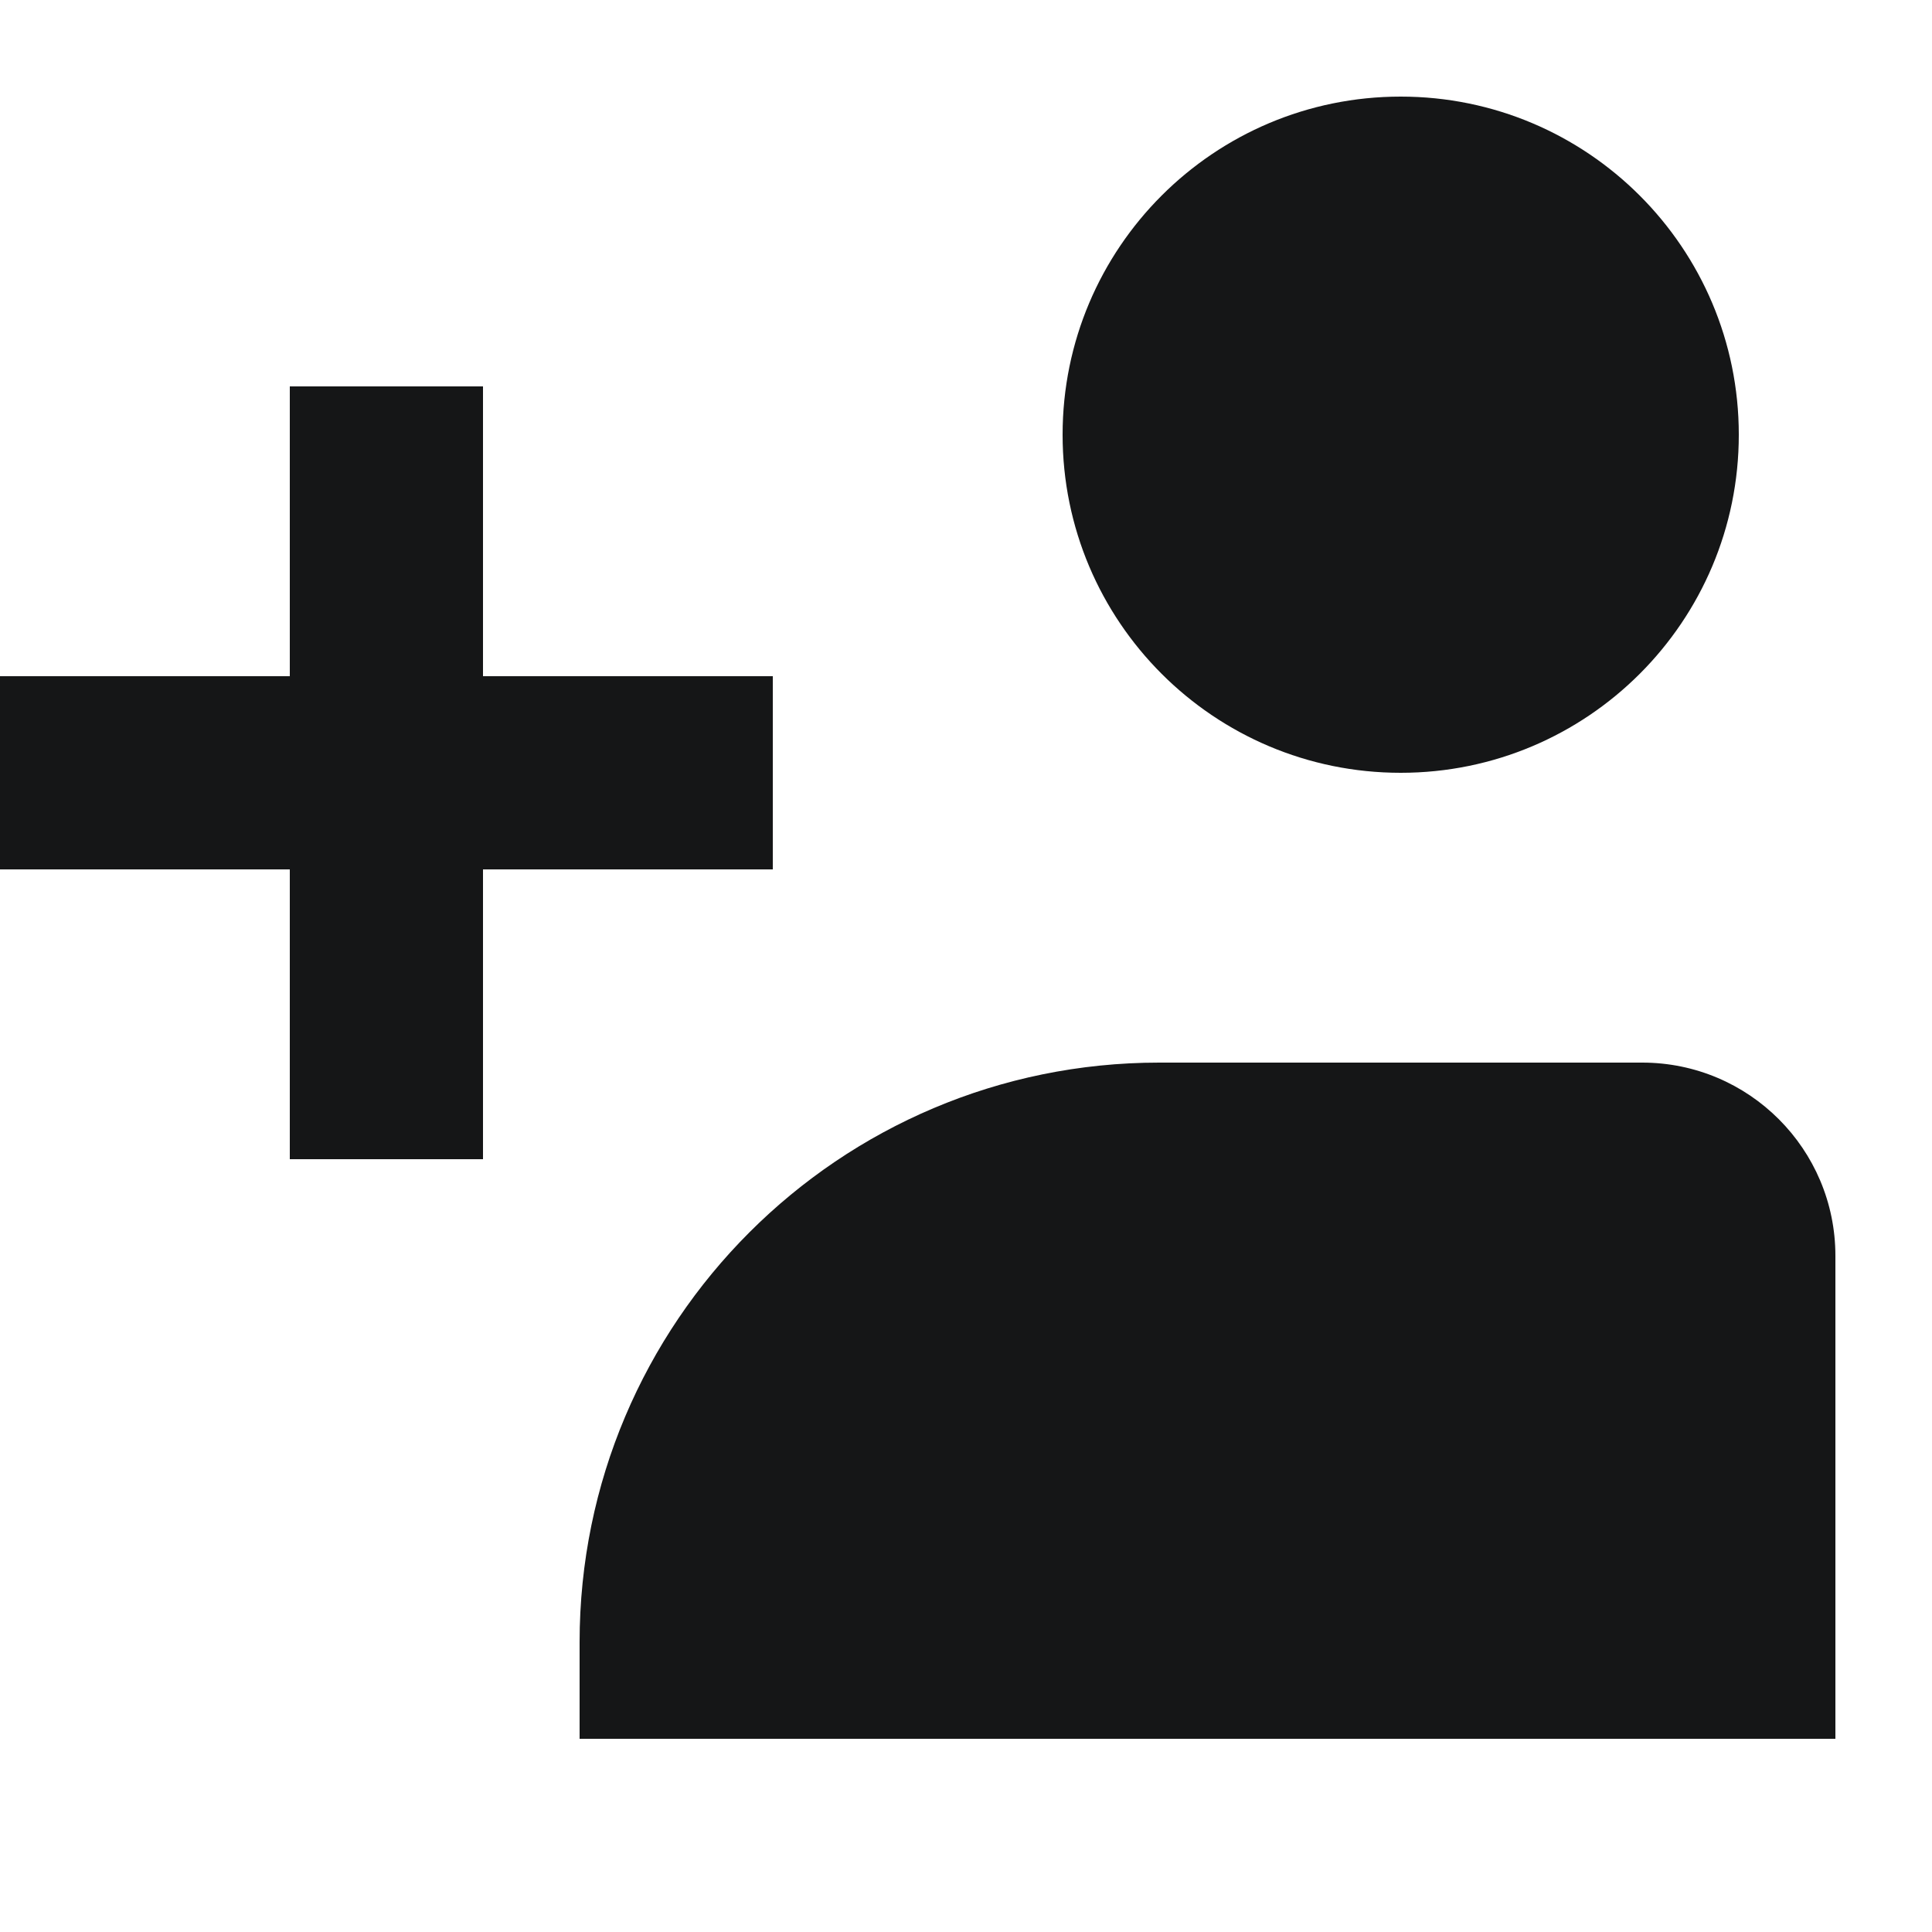 <svg width="18" height="18" viewBox="0 0 18 18" fill="none" xmlns="http://www.w3.org/2000/svg">
    <path d="M9.9 4.05C9.9 5.79 11.31 7.2 13.05 7.2C14.79 7.2 16.2 5.79 16.2 4.05C16.2 2.31 14.79 0.9 13.05 0.9C11.31 0.9 9.9 2.31 9.9 4.05Z" fill="#151617"/>
    <path d="M2.7 3.6H4.5V6.3H7.2V8.1H4.5V10.8H2.7V8.1H0V6.3H2.7V3.6Z" fill="#151617"/>
    <path d="M17.1 11.7C17.1 10.706 16.294 9.9 15.3 9.9H10.8C7.818 9.9 5.4 12.318 5.4 15.3V16.2H17.1V11.7Z" fill="#151617"/>
</svg>
